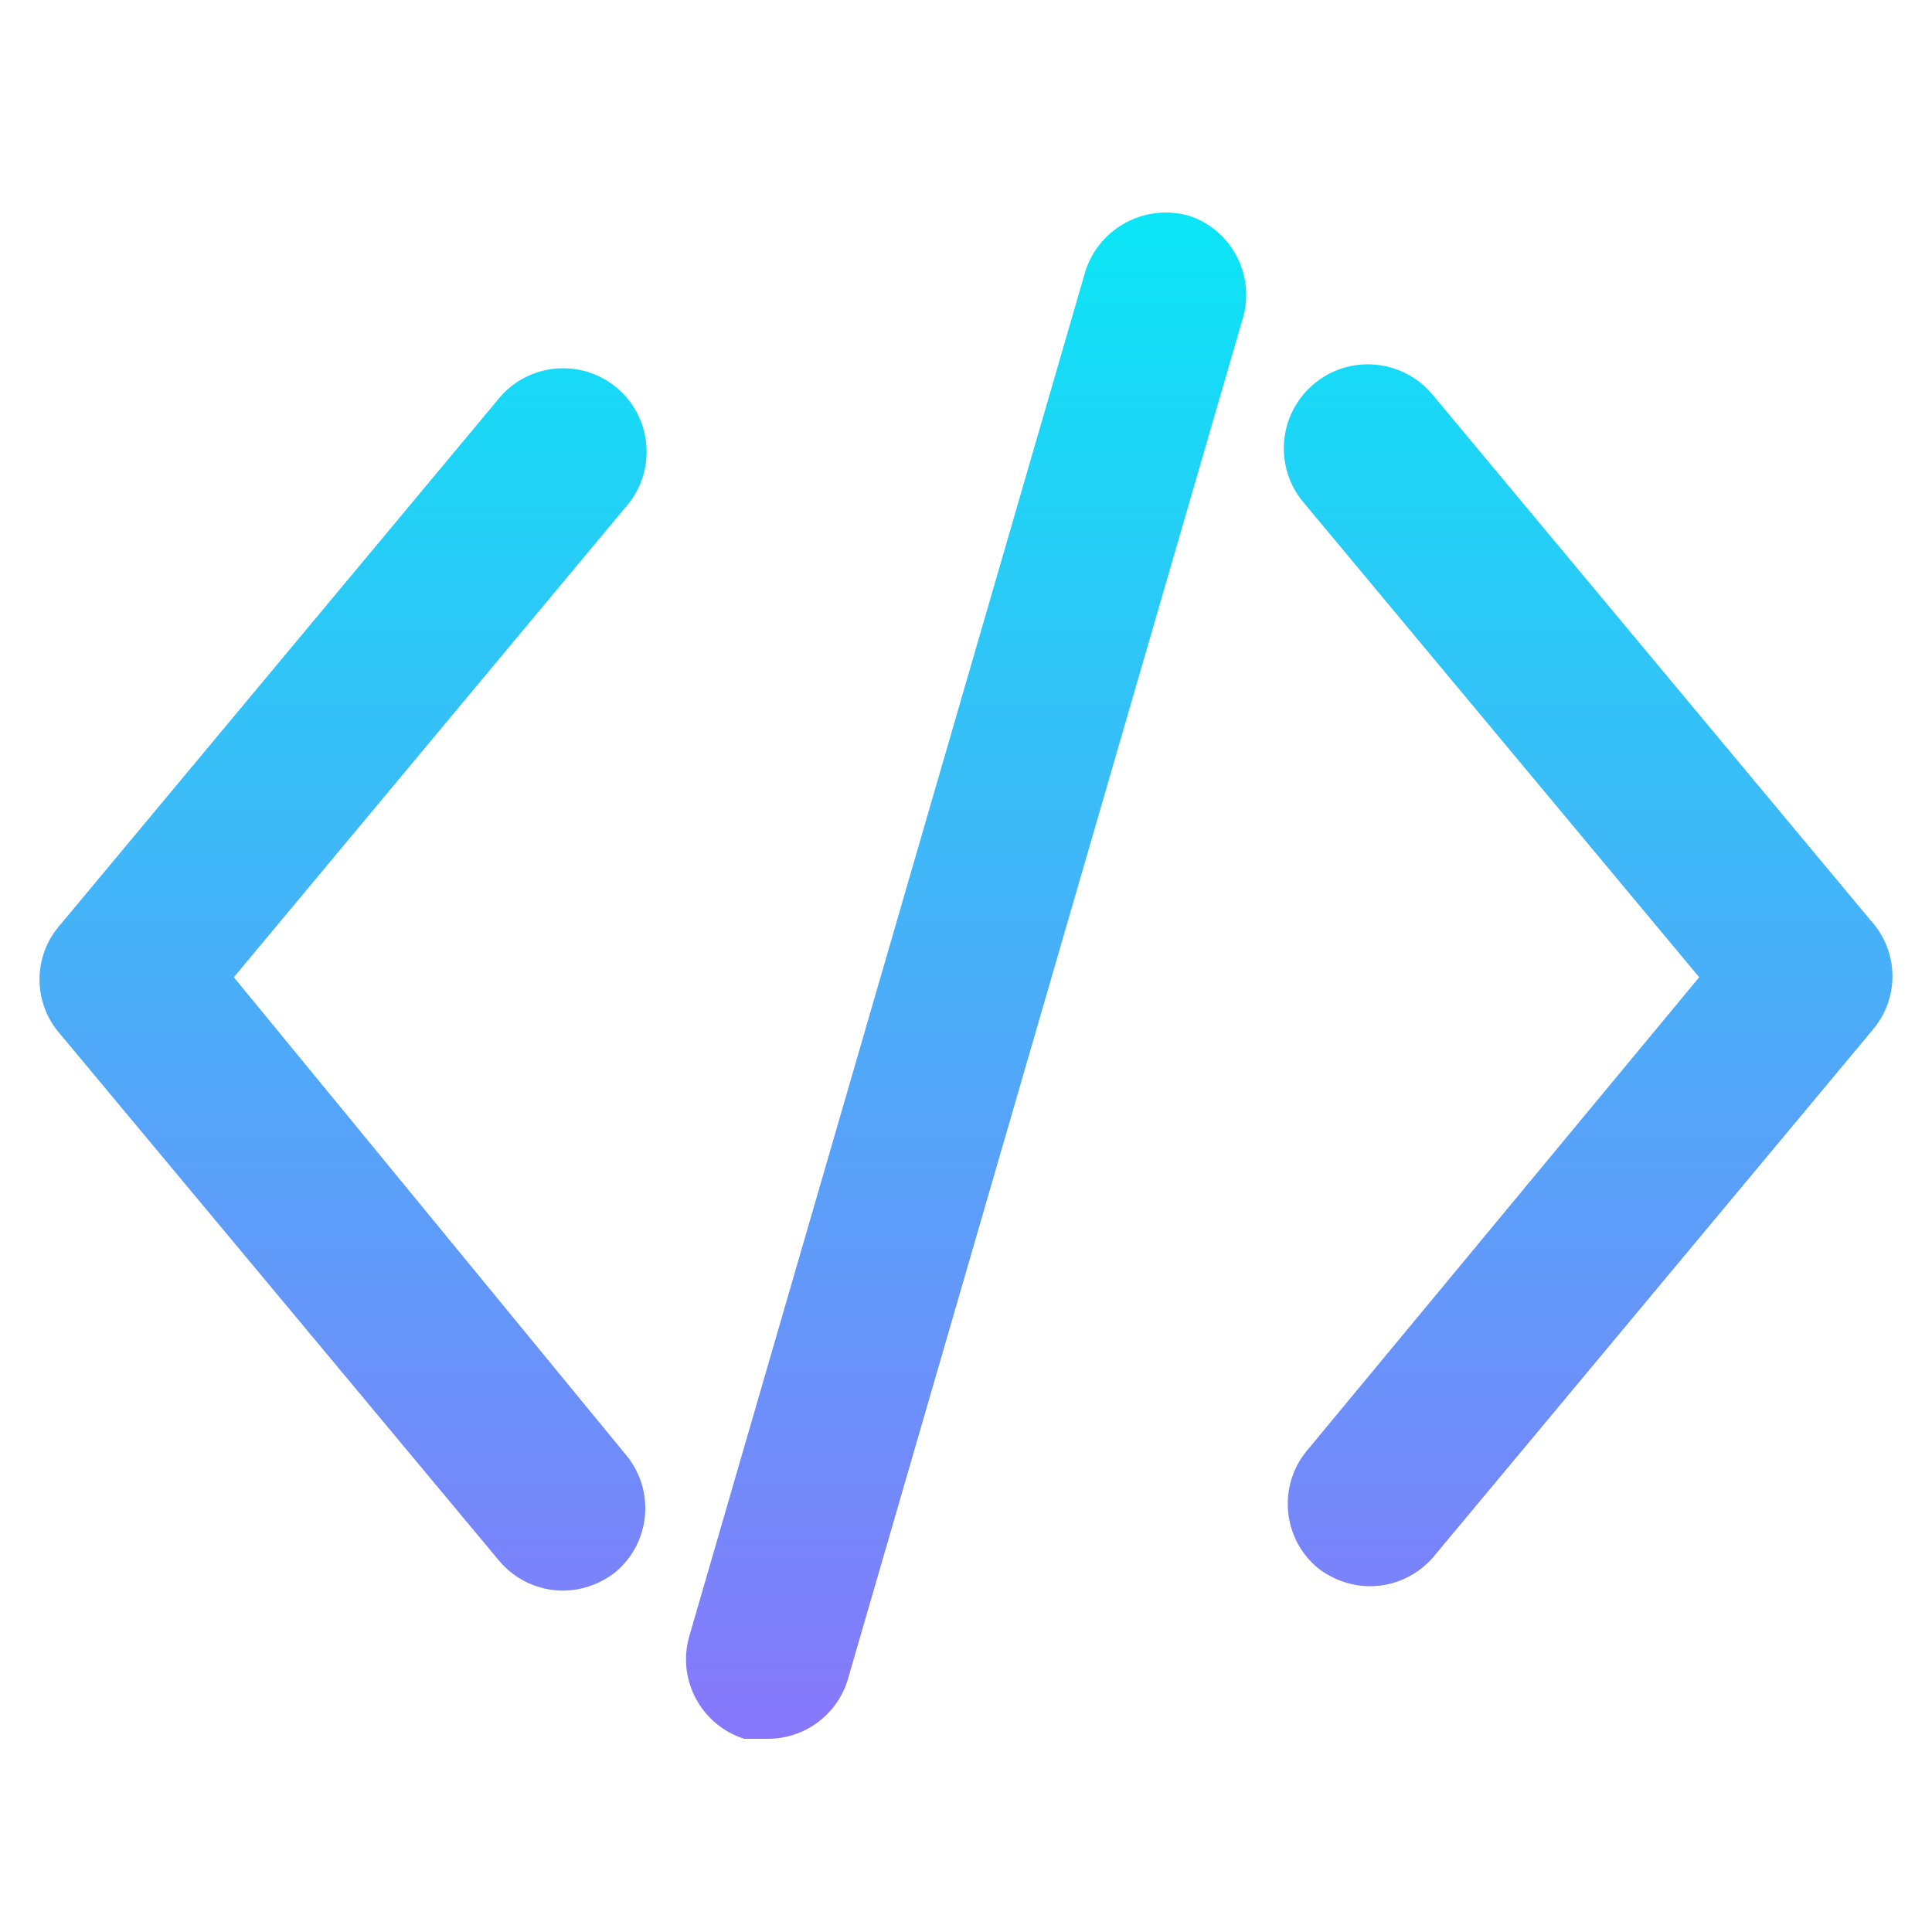 <svg width="100" height="100" viewBox="0 0 100 100" fill="none" xmlns="http://www.w3.org/2000/svg">
<path d="M96.927 53.308L74.207 80.57C73.388 81.539 72.184 82.103 70.912 82.103C69.921 82.098 68.963 81.757 68.185 81.139C66.391 79.622 66.135 76.944 67.621 75.117L87.95 50.582L67.504 26.047C65.938 24.226 66.141 21.484 67.962 19.913C69.777 18.343 72.525 18.55 74.096 20.366L96.815 47.627H96.81C98.29 49.219 98.338 51.663 96.927 53.308ZM31.869 20.025C30.043 18.545 27.364 18.795 25.847 20.595L3.127 47.856C1.684 49.475 1.684 51.919 3.127 53.537L25.847 80.799C26.667 81.768 27.87 82.327 29.143 82.332C30.133 82.322 31.091 81.981 31.869 81.363C33.663 79.846 33.919 77.173 32.433 75.346L12.104 50.582L32.55 26.047C34.004 24.189 33.7 21.511 31.869 20.025ZM61.531 11.164C59.279 10.531 56.925 11.782 56.19 14.002L35.685 84.665C35.02 86.917 36.282 89.292 38.523 90H39.775C41.644 89.989 43.299 88.775 43.864 86.992L64.369 16.329C64.928 14.13 63.687 11.867 61.531 11.164Z" fill="url(#paint0_linear_1321_242)"/>
<defs>
<linearGradient id="paint0_linear_1321_242" x1="49.999" y1="11" x2="49.999" y2="90" gradientUnits="userSpaceOnUse">
<stop stop-color="#0AE6F5"/>
<stop offset="1" stop-color="#8877FB"/>
</linearGradient>
</defs>
</svg>
